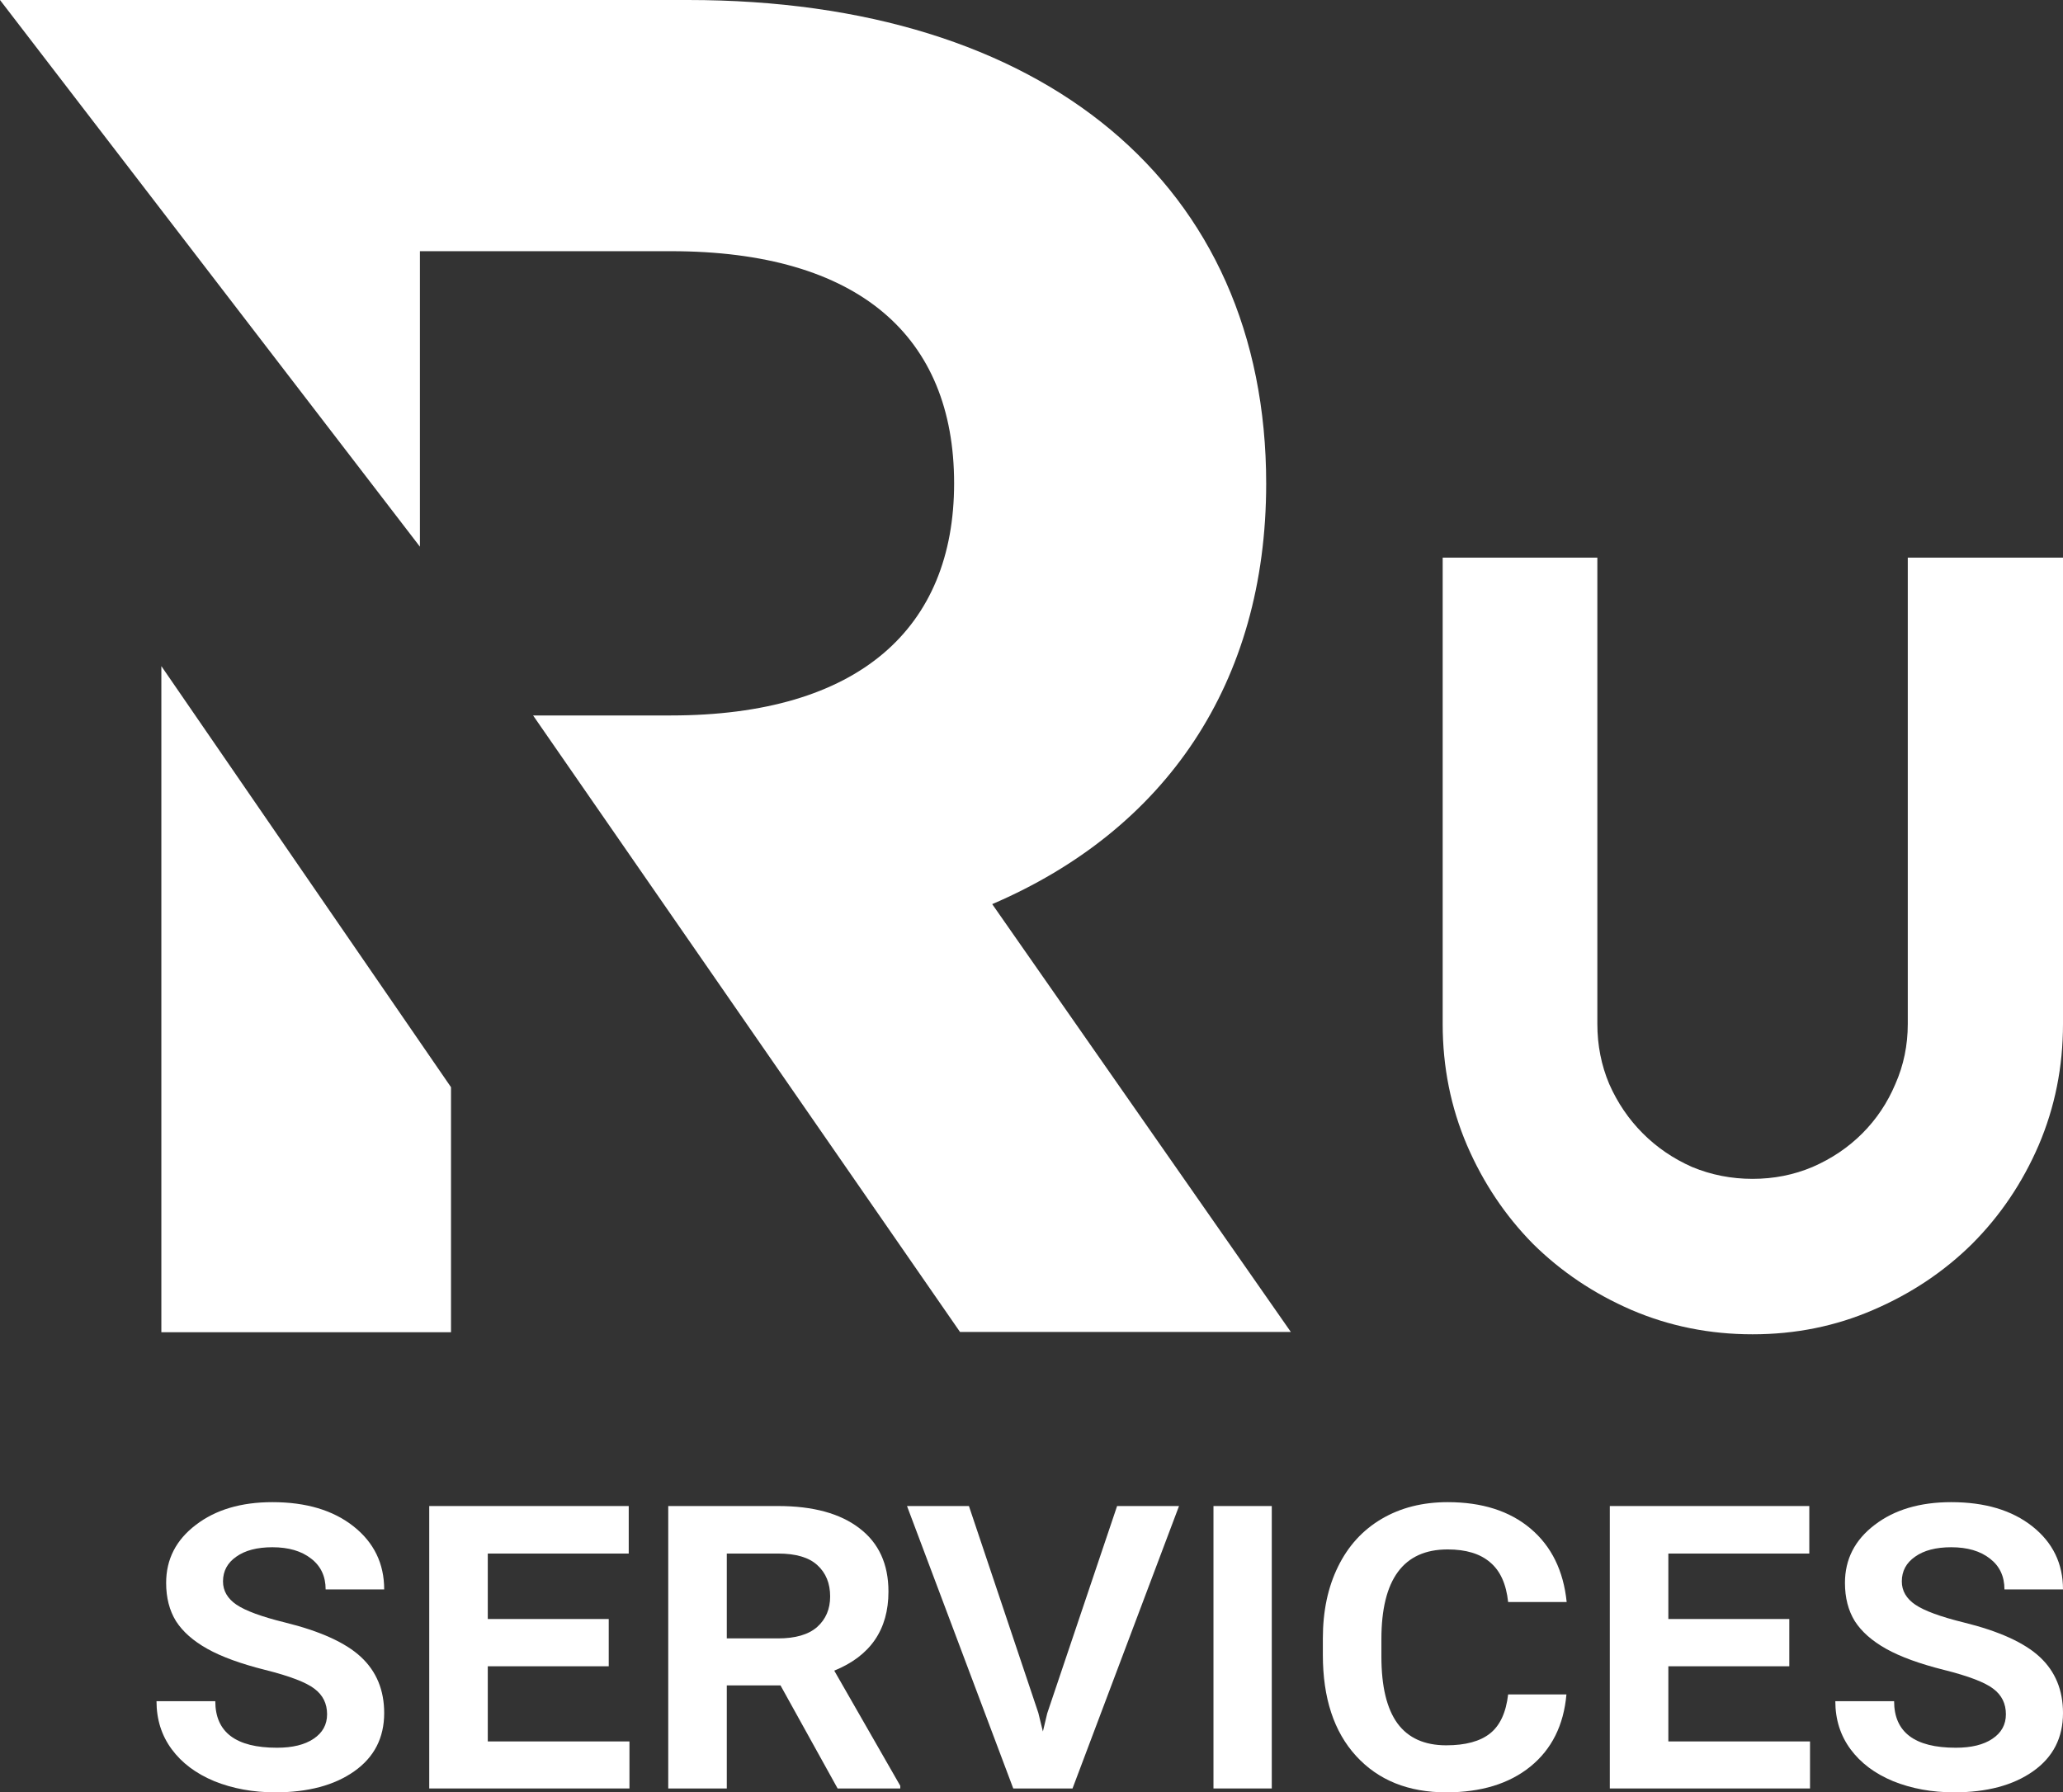 <?xml version="1.0" encoding="UTF-8"?> <svg xmlns="http://www.w3.org/2000/svg" width="725" height="630" viewBox="0 0 725 630" fill="none"><rect x="0" y="0" width="725" height="630" fill="#333333" stroke="none"/> <g clip-path="url(#clip0)"> <path d="M56.705 234.135V468.271H158.498V382.145L56.705 234.135Z" fill="white"></path> <path d="M348.694 317.797C409.533 291.684 444.974 240.245 444.974 169.985C444.974 64.841 366.808 0 241.782 0H0L147.57 192.156V88.293H235.777C301.932 88.293 335.305 118.349 335.305 169.886C335.305 220.734 301.932 251.479 235.777 251.479H187.342L337.373 468.172H453.637L348.694 317.797Z" fill="white"></path> </g> <path d="M725 359.914C725 375.017 722.149 389.232 716.447 402.559C710.745 415.758 702.953 427.308 693.07 437.207C683.187 446.98 671.593 454.722 658.289 460.433C645.111 466.144 630.983 469 615.905 469C600.827 469 586.636 466.144 573.331 460.433C560.154 454.722 548.623 446.98 538.74 437.207C528.984 427.308 521.255 415.758 515.553 402.559C509.851 389.232 507 375.017 507 359.914V196H561.357V359.914C561.357 367.402 562.751 374.446 565.539 381.046C568.453 387.646 572.381 393.421 577.323 398.37C582.264 403.32 588.029 407.255 594.618 410.174C601.334 412.966 608.429 414.362 615.905 414.362C623.381 414.362 630.413 412.966 637.002 410.174C643.717 407.255 649.546 403.32 654.487 398.37C659.429 393.421 663.294 387.646 666.081 381.046C668.995 374.446 670.452 367.402 670.452 359.914V196H725V359.914Z" fill="white"></path> <path d="M114.947 602.561C114.947 598.812 113.479 595.83 110.544 593.614C107.609 591.342 101.823 589.126 93.186 586.967C84.607 584.809 77.833 582.338 72.865 579.554C67.898 576.77 64.229 573.532 61.858 569.84C59.544 566.09 58.387 561.602 58.387 556.376C58.387 548.082 61.858 541.293 68.801 536.01C75.744 530.67 84.719 528 95.727 528C107.581 528 117.092 530.84 124.261 536.521C131.43 542.202 135.014 549.587 135.014 558.677H114.439C114.439 554.075 112.745 550.468 109.359 547.855C105.972 545.185 101.428 543.85 95.727 543.85C90.364 543.85 86.131 544.957 83.026 547.173C79.921 549.332 78.369 552.229 78.369 555.865C78.369 559.16 79.95 561.886 83.111 564.045C86.328 566.204 91.973 568.277 100.045 570.266C112.52 573.333 121.467 577.395 126.886 582.451C132.304 587.507 135.014 594.069 135.014 602.135C135.014 610.827 131.514 617.644 124.515 622.586C117.515 627.529 108.258 630 96.743 630C88.953 630 81.812 628.693 75.321 626.08C68.886 623.41 63.89 619.661 60.334 614.832C56.778 610.003 55 604.379 55 597.96H75.66C75.66 608.867 82.885 614.321 97.335 614.321C102.811 614.321 107.101 613.27 110.205 611.168C113.366 609.066 114.947 606.197 114.947 602.561Z" fill="white"></path> <path d="M213.927 585.689H171.422V612.105H221.209V628.637H150.847V529.363H220.955V546.065H171.422V569.073H213.927V585.689Z" fill="white"></path> <path d="M274.297 592.421H255.416V628.637H234.841V529.363H273.451C285.756 529.363 295.296 531.977 302.069 537.203C308.843 542.373 312.23 549.786 312.23 559.444C312.23 572.794 305.88 582.053 293.179 587.223L316.379 627.699V628.637H294.364L274.297 592.421ZM255.416 575.89H273.451C279.547 575.89 284.119 574.555 287.167 571.885C290.215 569.158 291.74 565.579 291.74 561.148C291.74 556.546 290.244 552.882 287.252 550.155C284.317 547.429 279.716 546.065 273.451 546.065H255.416V575.89Z" fill="white"></path> <path d="M364.895 602.05L366.504 608.612L368.028 602.221L392.582 529.363H414.343L376.918 628.637H356.089L318.75 529.363H340.51L364.895 602.05Z" fill="white"></path> <path d="M446.941 628.637H426.451V529.363H446.941V628.637Z" fill="white"></path> <path d="M550.493 595.574C549.534 606.424 545.3 614.889 537.793 620.967C530.342 626.989 520.492 630 508.243 630C494.921 630 484.366 625.739 476.576 617.218C468.786 608.697 464.891 596.852 464.891 581.684V575.89C464.891 566.289 466.669 557.881 470.226 550.667C473.782 543.395 478.89 537.799 485.551 533.88C492.212 529.96 499.945 528 508.751 528C520.831 528 530.539 531.096 537.878 537.288C545.216 543.48 549.449 552.087 550.578 563.108H530.003C529.326 556.745 527.209 552.087 523.653 549.133C520.153 546.122 515.186 544.617 508.751 544.617C493.228 544.617 485.466 555.126 485.466 576.145V582.281C485.466 592.79 487.357 600.63 491.139 605.799C494.921 610.912 500.622 613.469 508.243 613.469C515.016 613.469 520.153 612.077 523.653 609.293C527.153 606.51 529.269 601.937 530.003 595.574H550.493Z" fill="white"></path> <path d="M628.814 585.689H586.309V612.105H636.096V628.637H565.734V529.363H635.842V546.065H586.309V569.073H628.814V585.689Z" fill="white"></path> <path d="M704.933 602.561C704.933 598.812 703.465 595.83 700.53 593.614C697.595 591.342 691.809 589.126 683.173 586.967C674.593 584.809 667.819 582.338 662.852 579.554C657.884 576.77 654.215 573.532 651.844 569.84C649.53 566.09 648.373 561.602 648.373 556.376C648.373 548.082 651.844 541.293 658.787 536.01C665.73 530.67 674.706 528 685.713 528C697.567 528 707.078 530.84 714.247 536.521C721.416 542.202 725 549.587 725 558.677H704.425C704.425 554.075 702.732 550.468 699.345 547.855C695.958 545.185 691.414 543.85 685.713 543.85C680.35 543.85 676.117 544.957 673.012 547.173C669.908 549.332 668.355 552.229 668.355 555.865C668.355 559.16 669.936 561.886 673.097 564.045C676.314 566.204 681.959 568.277 690.031 570.266C702.506 573.333 711.453 577.395 716.872 582.451C722.291 587.507 725 594.069 725 602.135C725 610.827 721.5 617.644 714.501 622.586C707.501 627.529 698.244 630 686.729 630C678.939 630 671.799 628.693 665.307 626.08C658.872 623.41 653.877 619.661 650.32 614.832C646.764 610.003 644.986 604.379 644.986 597.96H665.646C665.646 608.867 672.871 614.321 687.322 614.321C692.797 614.321 697.087 613.27 700.191 611.168C703.353 609.066 704.933 606.197 704.933 602.561Z" fill="white"></path> <defs> <clipPath id="clip0"> <rect width="453.637" height="468.271" fill="white"></rect> </clipPath> </defs> </svg> 